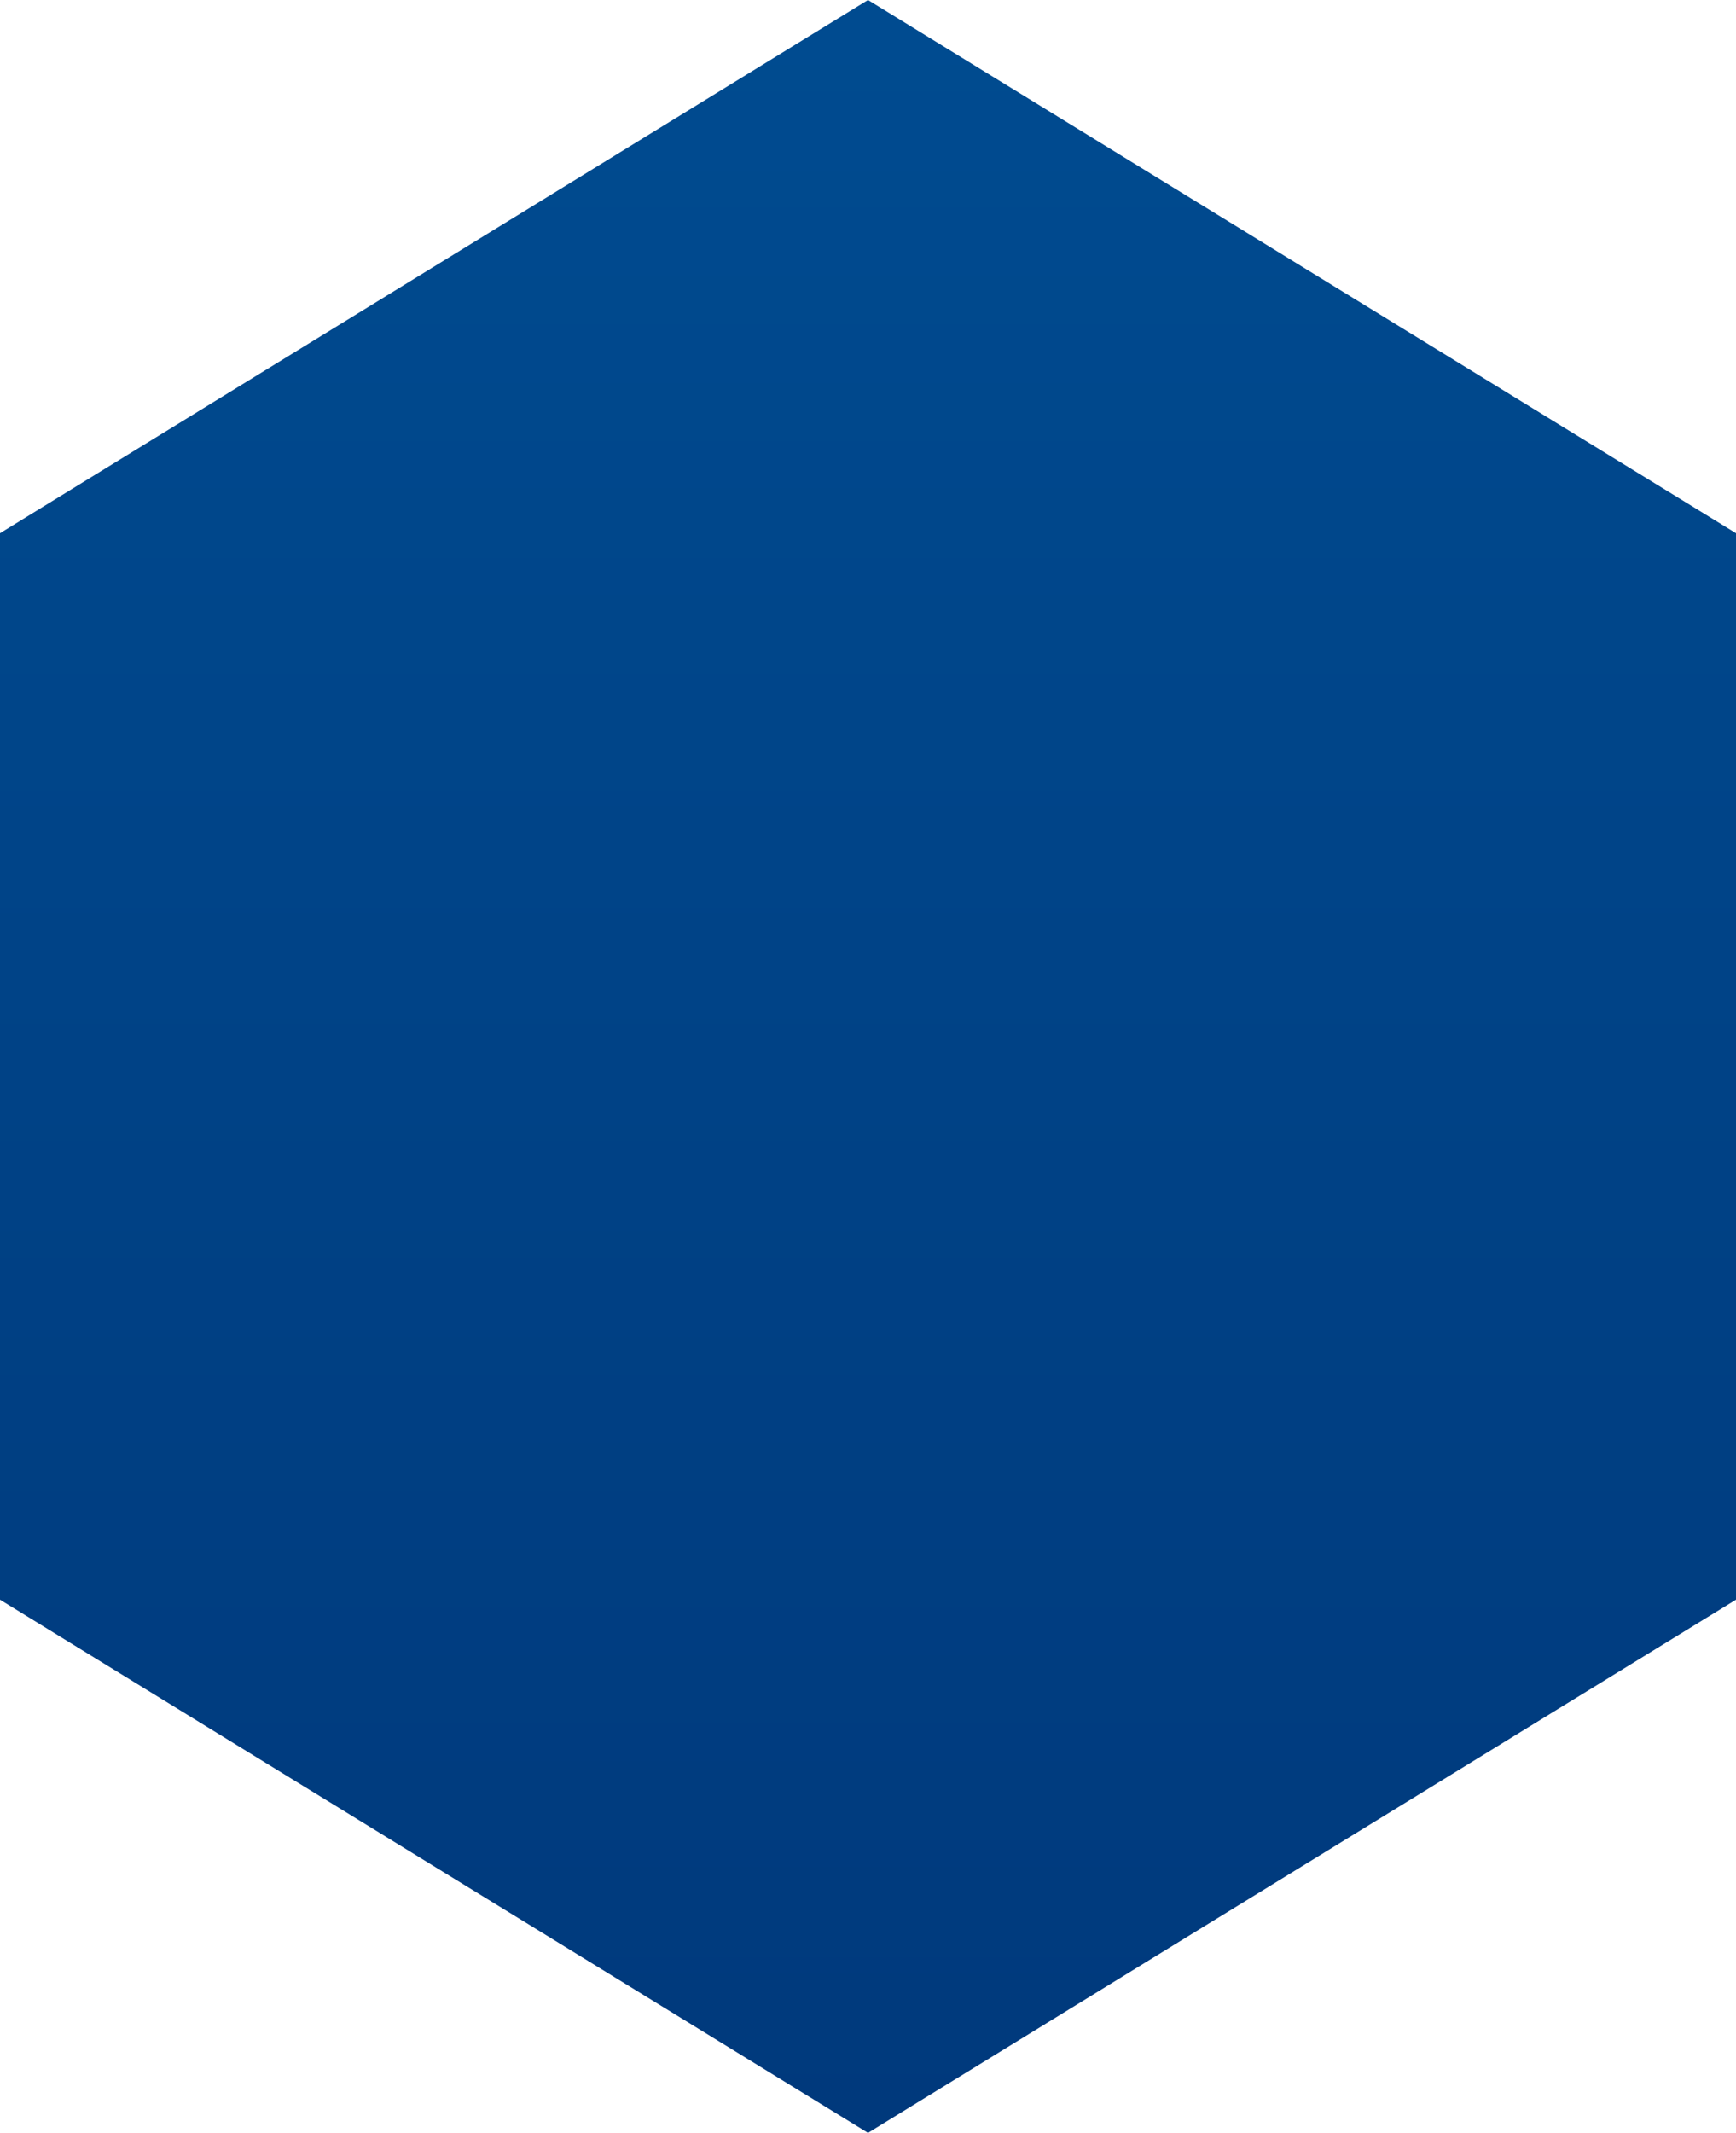 <?xml version="1.0" encoding="utf-8"?>
<svg xmlns="http://www.w3.org/2000/svg" fill="none" height="100%" overflow="visible" preserveAspectRatio="none" style="display: block;" viewBox="0 0 30.136 37.005" width="100%">
<path clip-rule="evenodd" d="M30.136 27.754V9.251L15.068 0L0 9.251V27.754L15.068 37.005L30.136 27.754Z" fill="url(#paint0_linear_0_64436)" fill-rule="evenodd" id="Vector"/>
<defs>
<linearGradient gradientUnits="userSpaceOnUse" id="paint0_linear_0_64436" x1="15.038" x2="15.038" y1="-64.188" y2="36.991">
<stop stop-color="#006BB3"/>
<stop offset="1" stop-color="#00397C"/>
</linearGradient>
</defs>
</svg>